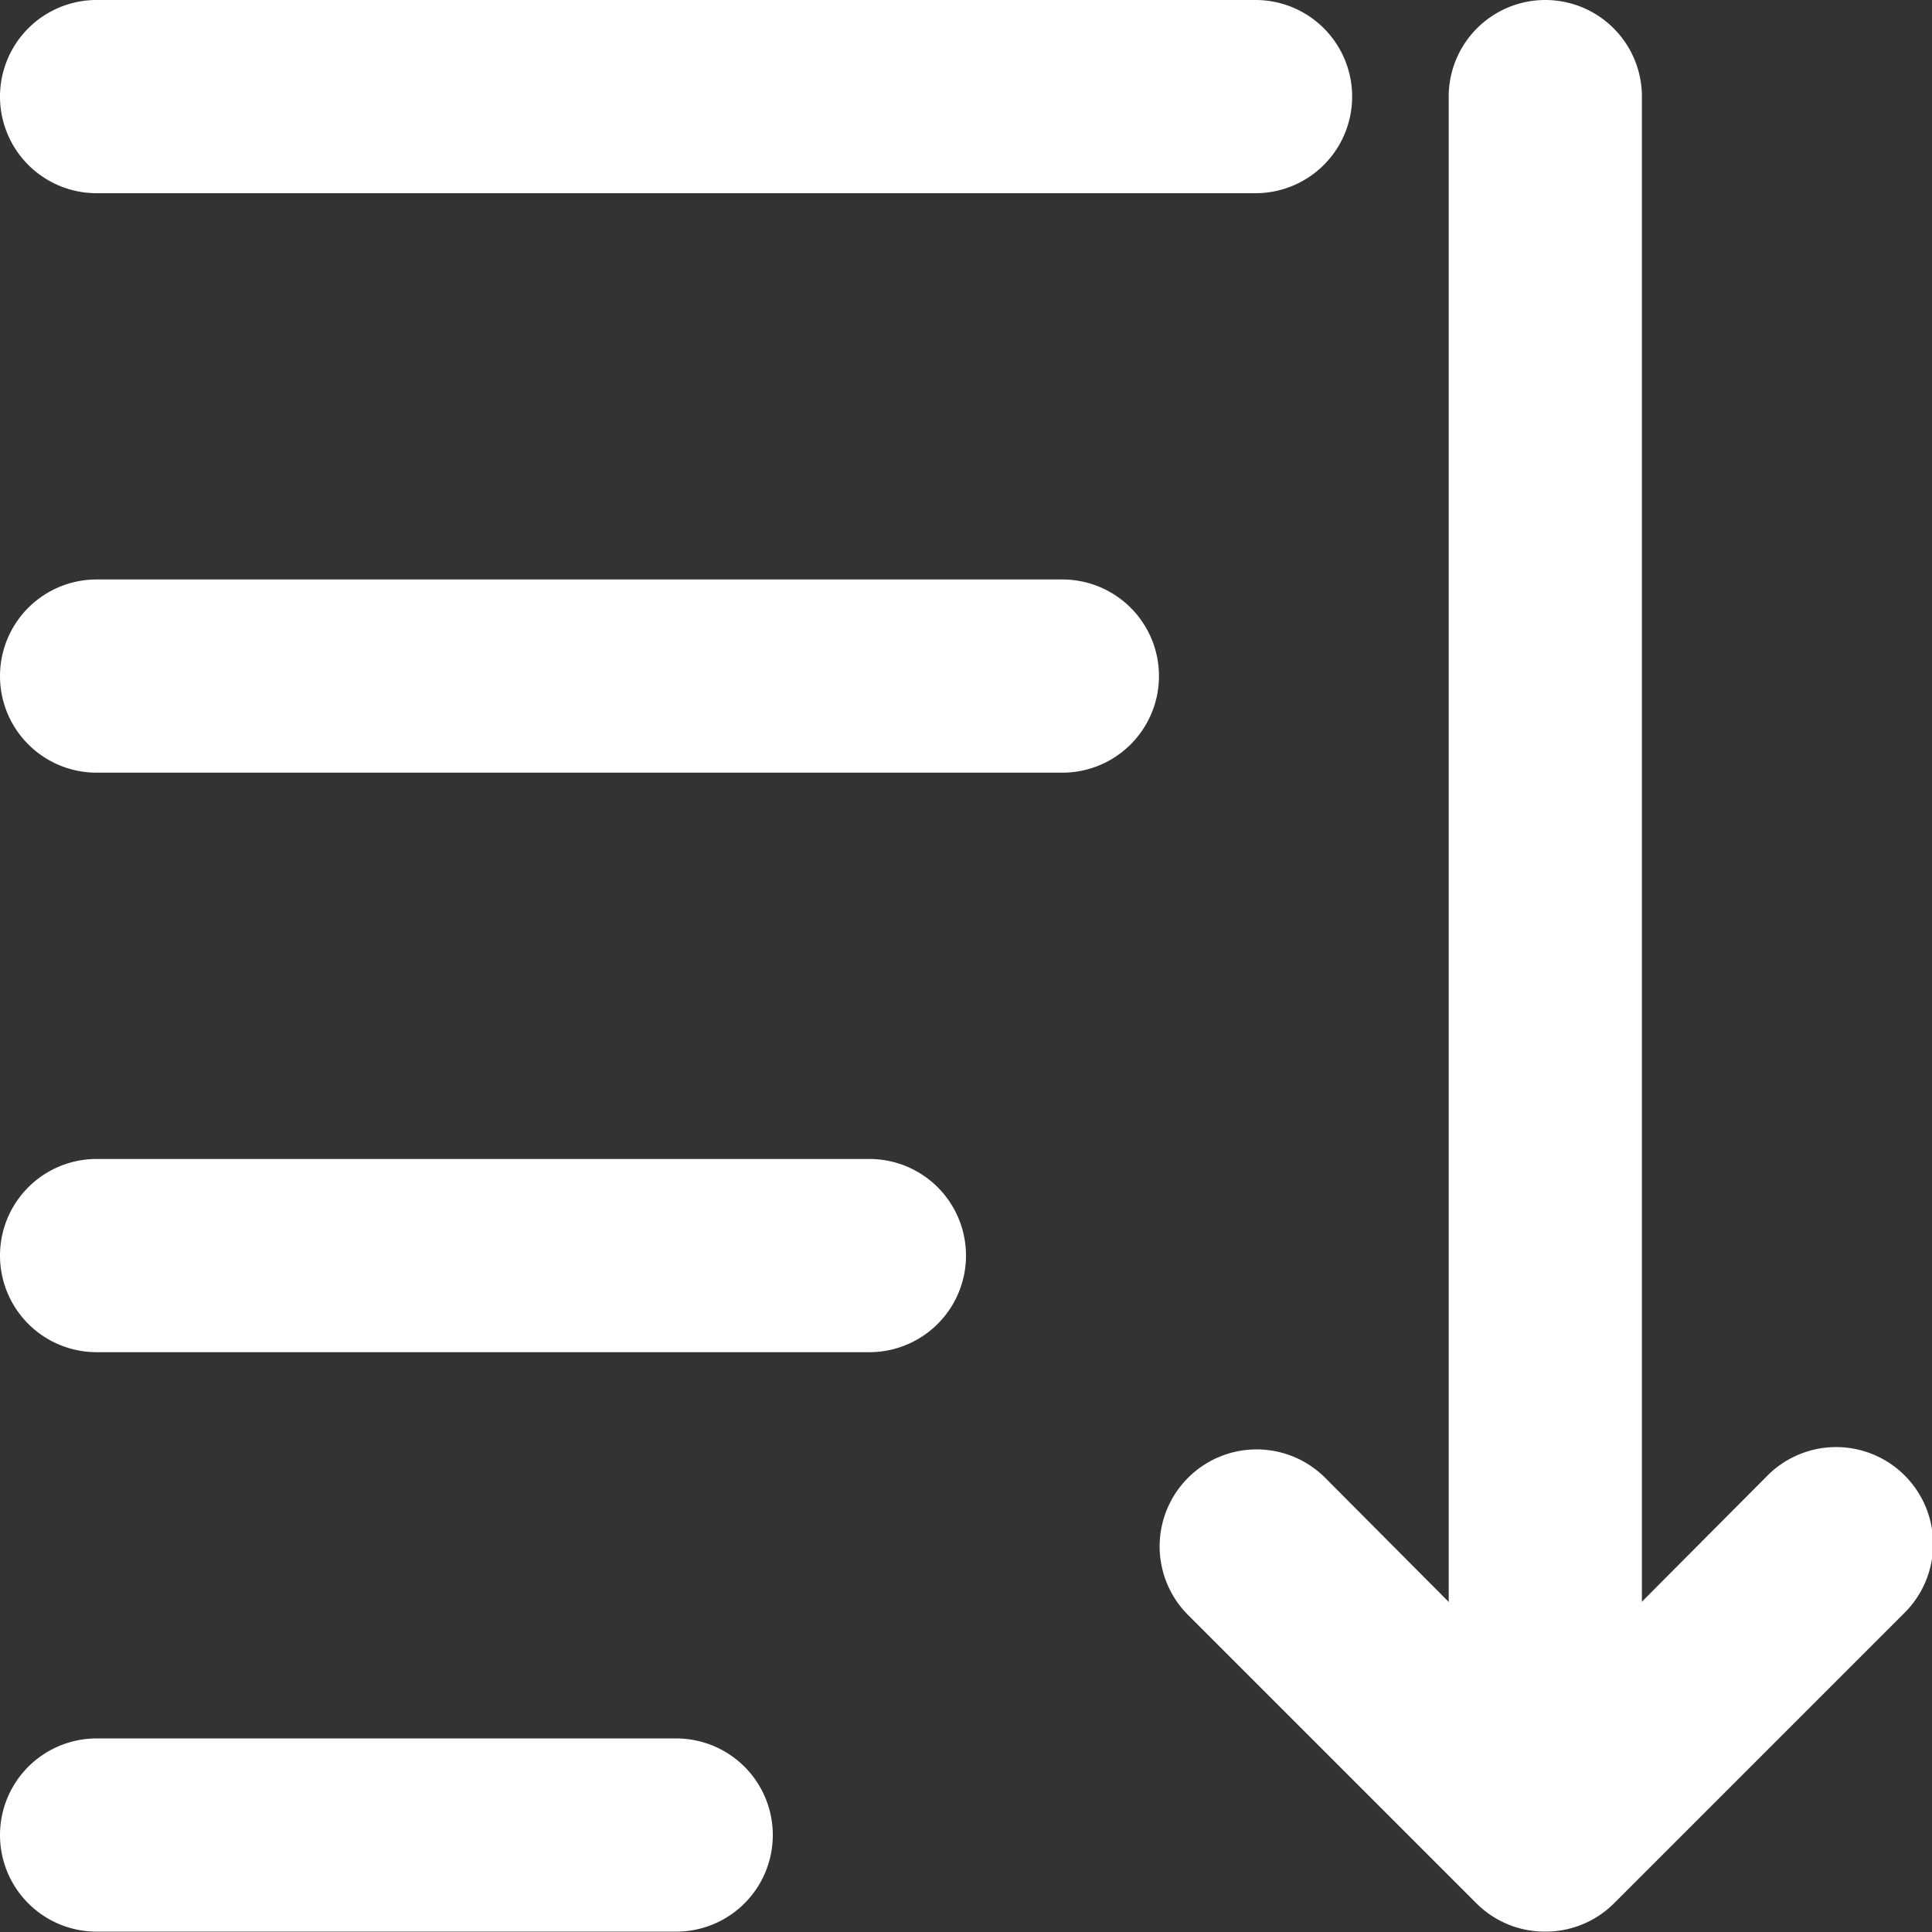 <svg xmlns="http://www.w3.org/2000/svg" width="60" height="60" viewBox="0 0 60 60">
  <rect x="0" y="0" width="60" height="60" fill="#333333" stroke="none"/>
  <g id="Group_30236" data-name="Group 30236" transform="translate(-142 -3807)">
    <g id="Layer_61" data-name="Layer 61" transform="translate(140 3805)">
      <path id="Path_1856" data-name="Path 1856" d="M40.992,8H5A3,3,0,0,1,5,2H40.992a3,3,0,0,1,0,6Z" fill="#fff"/>
      <path id="Path_1857" data-name="Path 1857" d="M34.993,14H5A3,3,0,1,1,5,8H34.993a3,3,0,1,1,0,6Z" transform="translate(0 11.996)" fill="#fff"/>
      <path id="Path_1858" data-name="Path 1858" d="M28.994,20H5a3,3,0,0,1,0-6h24a3,3,0,1,1,0,6Z" transform="translate(0 23.993)" fill="#fff"/>
      <path id="Path_1859" data-name="Path 1859" d="M23,26H5a3,3,0,1,1,0-6H23a3,3,0,1,1,0,6Z" transform="translate(0 35.989)" fill="#fff"/>
      <path id="Path_1860" data-name="Path 1860" d="M20,55.989a3,3,0,0,1-3-3V5a3,3,0,0,1,6,0V52.99A3,3,0,0,1,20,55.989Z" transform="translate(29.991)" fill="#fff"/>
      <path id="Path_1861" data-name="Path 1861" d="M26.006,32.005a3,3,0,0,1-2.13-.87l-9-9a3.012,3.012,0,0,1,4.259-4.259l6.869,6.9,6.869-6.9a3.012,3.012,0,1,1,4.259,4.259l-9,9a3,3,0,0,1-2.13.87Z" transform="translate(23.984 29.983)" fill="#fff"/>
    </g>
    <rect id="Rectangle_8540" data-name="Rectangle 8540" width="60" height="60" transform="translate(142 3807)" fill="none"/>
  </g>
</svg>
